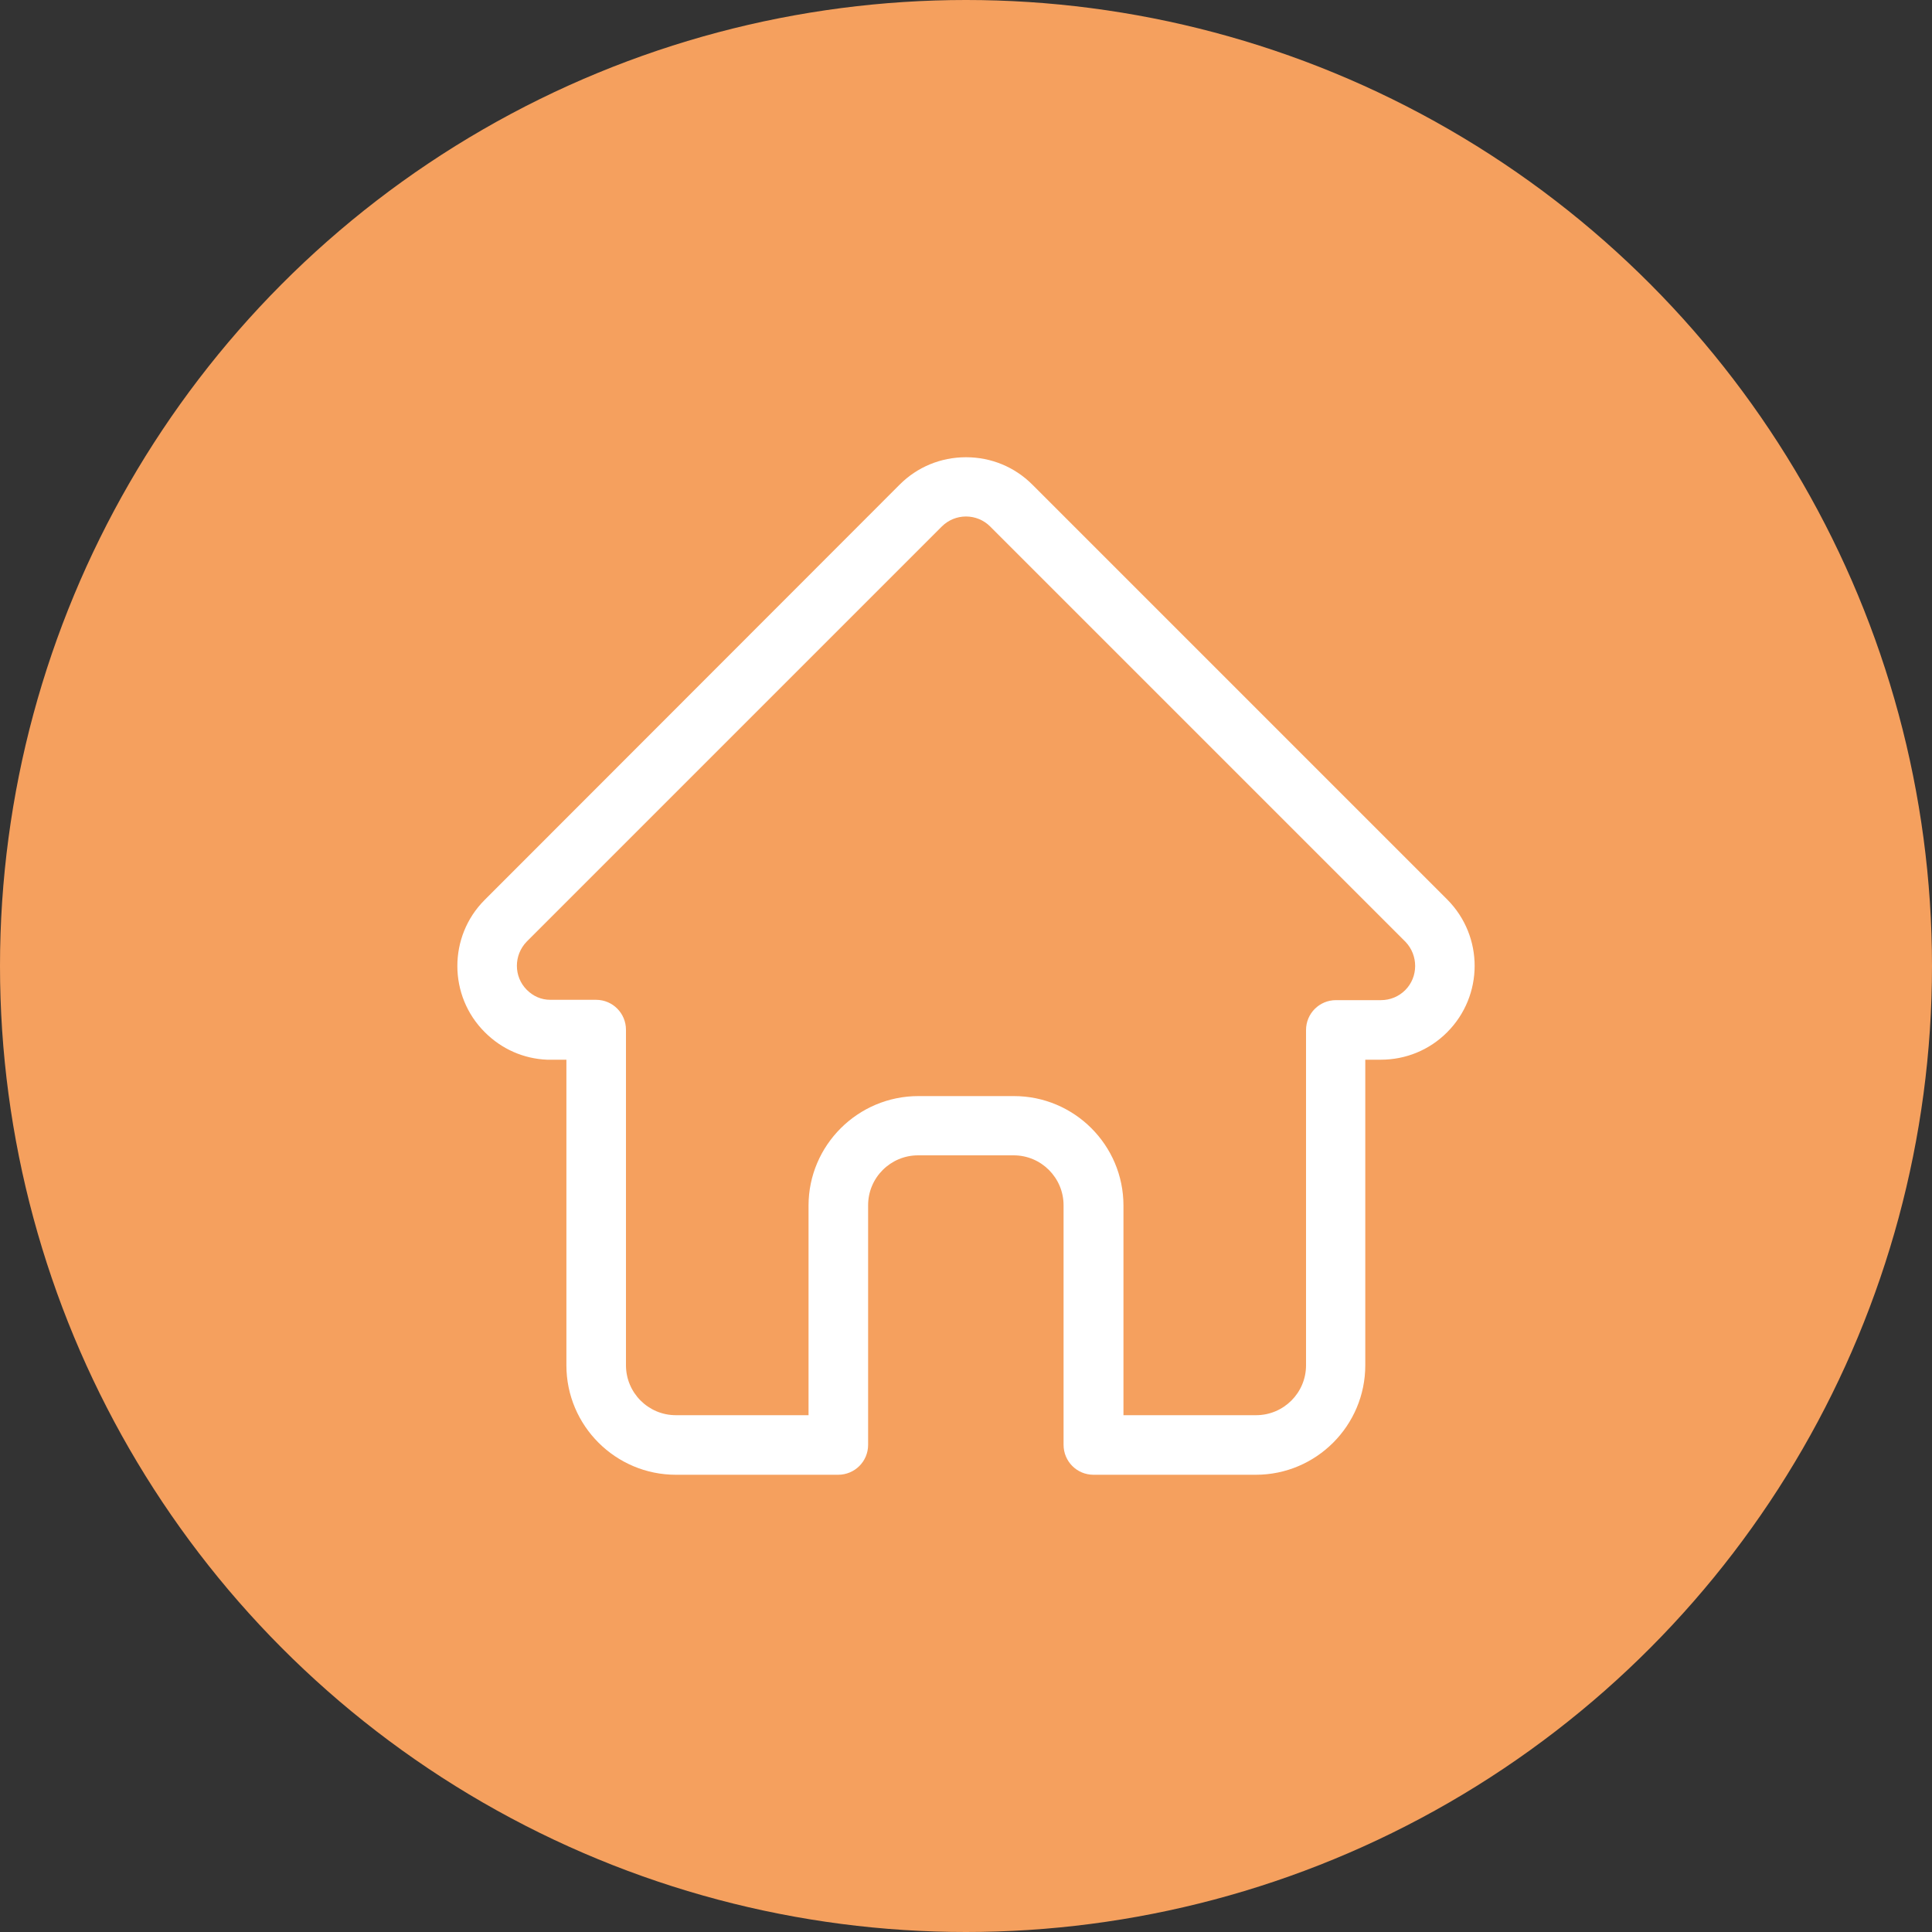 <?xml version="1.0" encoding="utf-8"?>
<!-- Generator: Adobe Illustrator 26.3.1, SVG Export Plug-In . SVG Version: 6.00 Build 0)  -->
<svg version="1.1" id="Ebene_1" xmlns="http://www.w3.org/2000/svg" xmlns:xlink="http://www.w3.org/1999/xlink" x="0px" y="0px"
	 viewBox="0 0 600 600" style="enable-background:new 0 0 600 600;" xml:space="preserve">
<rect x="0" y="0" width="600" height="600" fill="#333333" stroke="none"/>
<style type="text/css">
	.st0{fill:#F5A05E;}
	.st1{display:none;}
	.st2{display:inline;}
	.st3{fill:#1D1D1B;stroke:#000000;stroke-width:5;stroke-miterlimit:10;}
	.st4{fill:#FFFFFF;}
</style>
<circle class="st0" cx="300" cy="300" r="300"/>
<g id="PFAD" class="st1">
	<g class="st2">
		<path class="st3" d="M346.3,469H243.2c-27.7,0-50.2-22.5-50.2-50.2V355c-37.1-6.1-64.8-38.4-64.8-76.4c0-43.3,35.4-78.4,79.3-77.4
			c7.9-42,44.1-72.2,87.2-72.2c42.9,0,79.9,31.1,87.4,73c3.7-0.5,7.4-0.8,11.1-0.8c42.7,0,77.5,34.7,77.5,77.4
			c0,41.6-33,75.7-74.2,77.4v62.8C396.5,446.5,374,469,346.3,469z M205.8,207.7c-39.1,0-71,31.8-71,70.9c0,35.7,26.6,65.9,61.9,70.4
			l2.8,0.4v69.5c0,24.1,19.6,43.7,43.7,43.7h103.1c24.1,0,43.7-19.6,43.7-43.7v-69.2h3.2c39.1,0,71-31.8,71-71
			c0-39.1-31.9-70.9-71-70.9c-4.4,0-8.8,0.4-13.2,1.2l-3.3,0.6l-0.5-3.4c-5.7-40.3-40.7-70.7-81.5-70.7s-75,29.2-81.2,69.6l-0.4,2.9
			l-2.9-0.1C208.6,207.7,207.1,207.7,205.8,207.7z"/>
	</g>
</g>
<path class="st4" d="M449.5,279.4C449.5,279.4,449.5,279.4,449.5,279.4L320.6,150.5c-5.5-5.5-12.8-8.5-20.6-8.5s-15.1,3-20.6,8.5
	L150.6,279.4c0,0-0.1,0.1-0.1,0.1c-11.3,11.3-11.3,29.8,0.1,41.1c5.2,5.2,12,8.2,19.3,8.5c0.3,0,0.6,0,0.9,0h5.1V424
	c0,18.8,15.3,34,34,34h50.4c5.1,0,9.3-4.1,9.3-9.3v-74.4c0-8.6,7-15.5,15.5-15.5h29.7c8.6,0,15.5,7,15.5,15.5v74.4
	c0,5.1,4.1,9.3,9.3,9.3h50.4c18.8,0,34-15.3,34-34v-94.9h4.8c7.8,0,15.1-3,20.6-8.5C460.8,309.2,460.8,290.8,449.5,279.4z
	 M436.4,307.5c-2,2-4.7,3.1-7.5,3.1h-14c-5.1,0-9.3,4.1-9.3,9.3V424c0,8.6-7,15.5-15.5,15.5h-41.2v-65.1c0-18.8-15.3-34-34-34h-29.7
	c-18.8,0-34.1,15.3-34.1,34v65.1h-41.2c-8.6,0-15.5-7-15.5-15.5V319.8c0-5.1-4.1-9.3-9.3-9.3h-13.8c-0.1,0-0.3,0-0.4,0
	c-2.8,0-5.3-1.1-7.3-3.1c-4.1-4.1-4.1-10.8,0-15c0,0,0,0,0,0l0,0l128.9-128.9c2-2,4.7-3.1,7.5-3.1c2.8,0,5.5,1.1,7.5,3.1
	l128.9,128.9c0,0,0,0,0.1,0.1C440.5,296.7,440.5,303.4,436.4,307.5z"/>
</svg>
